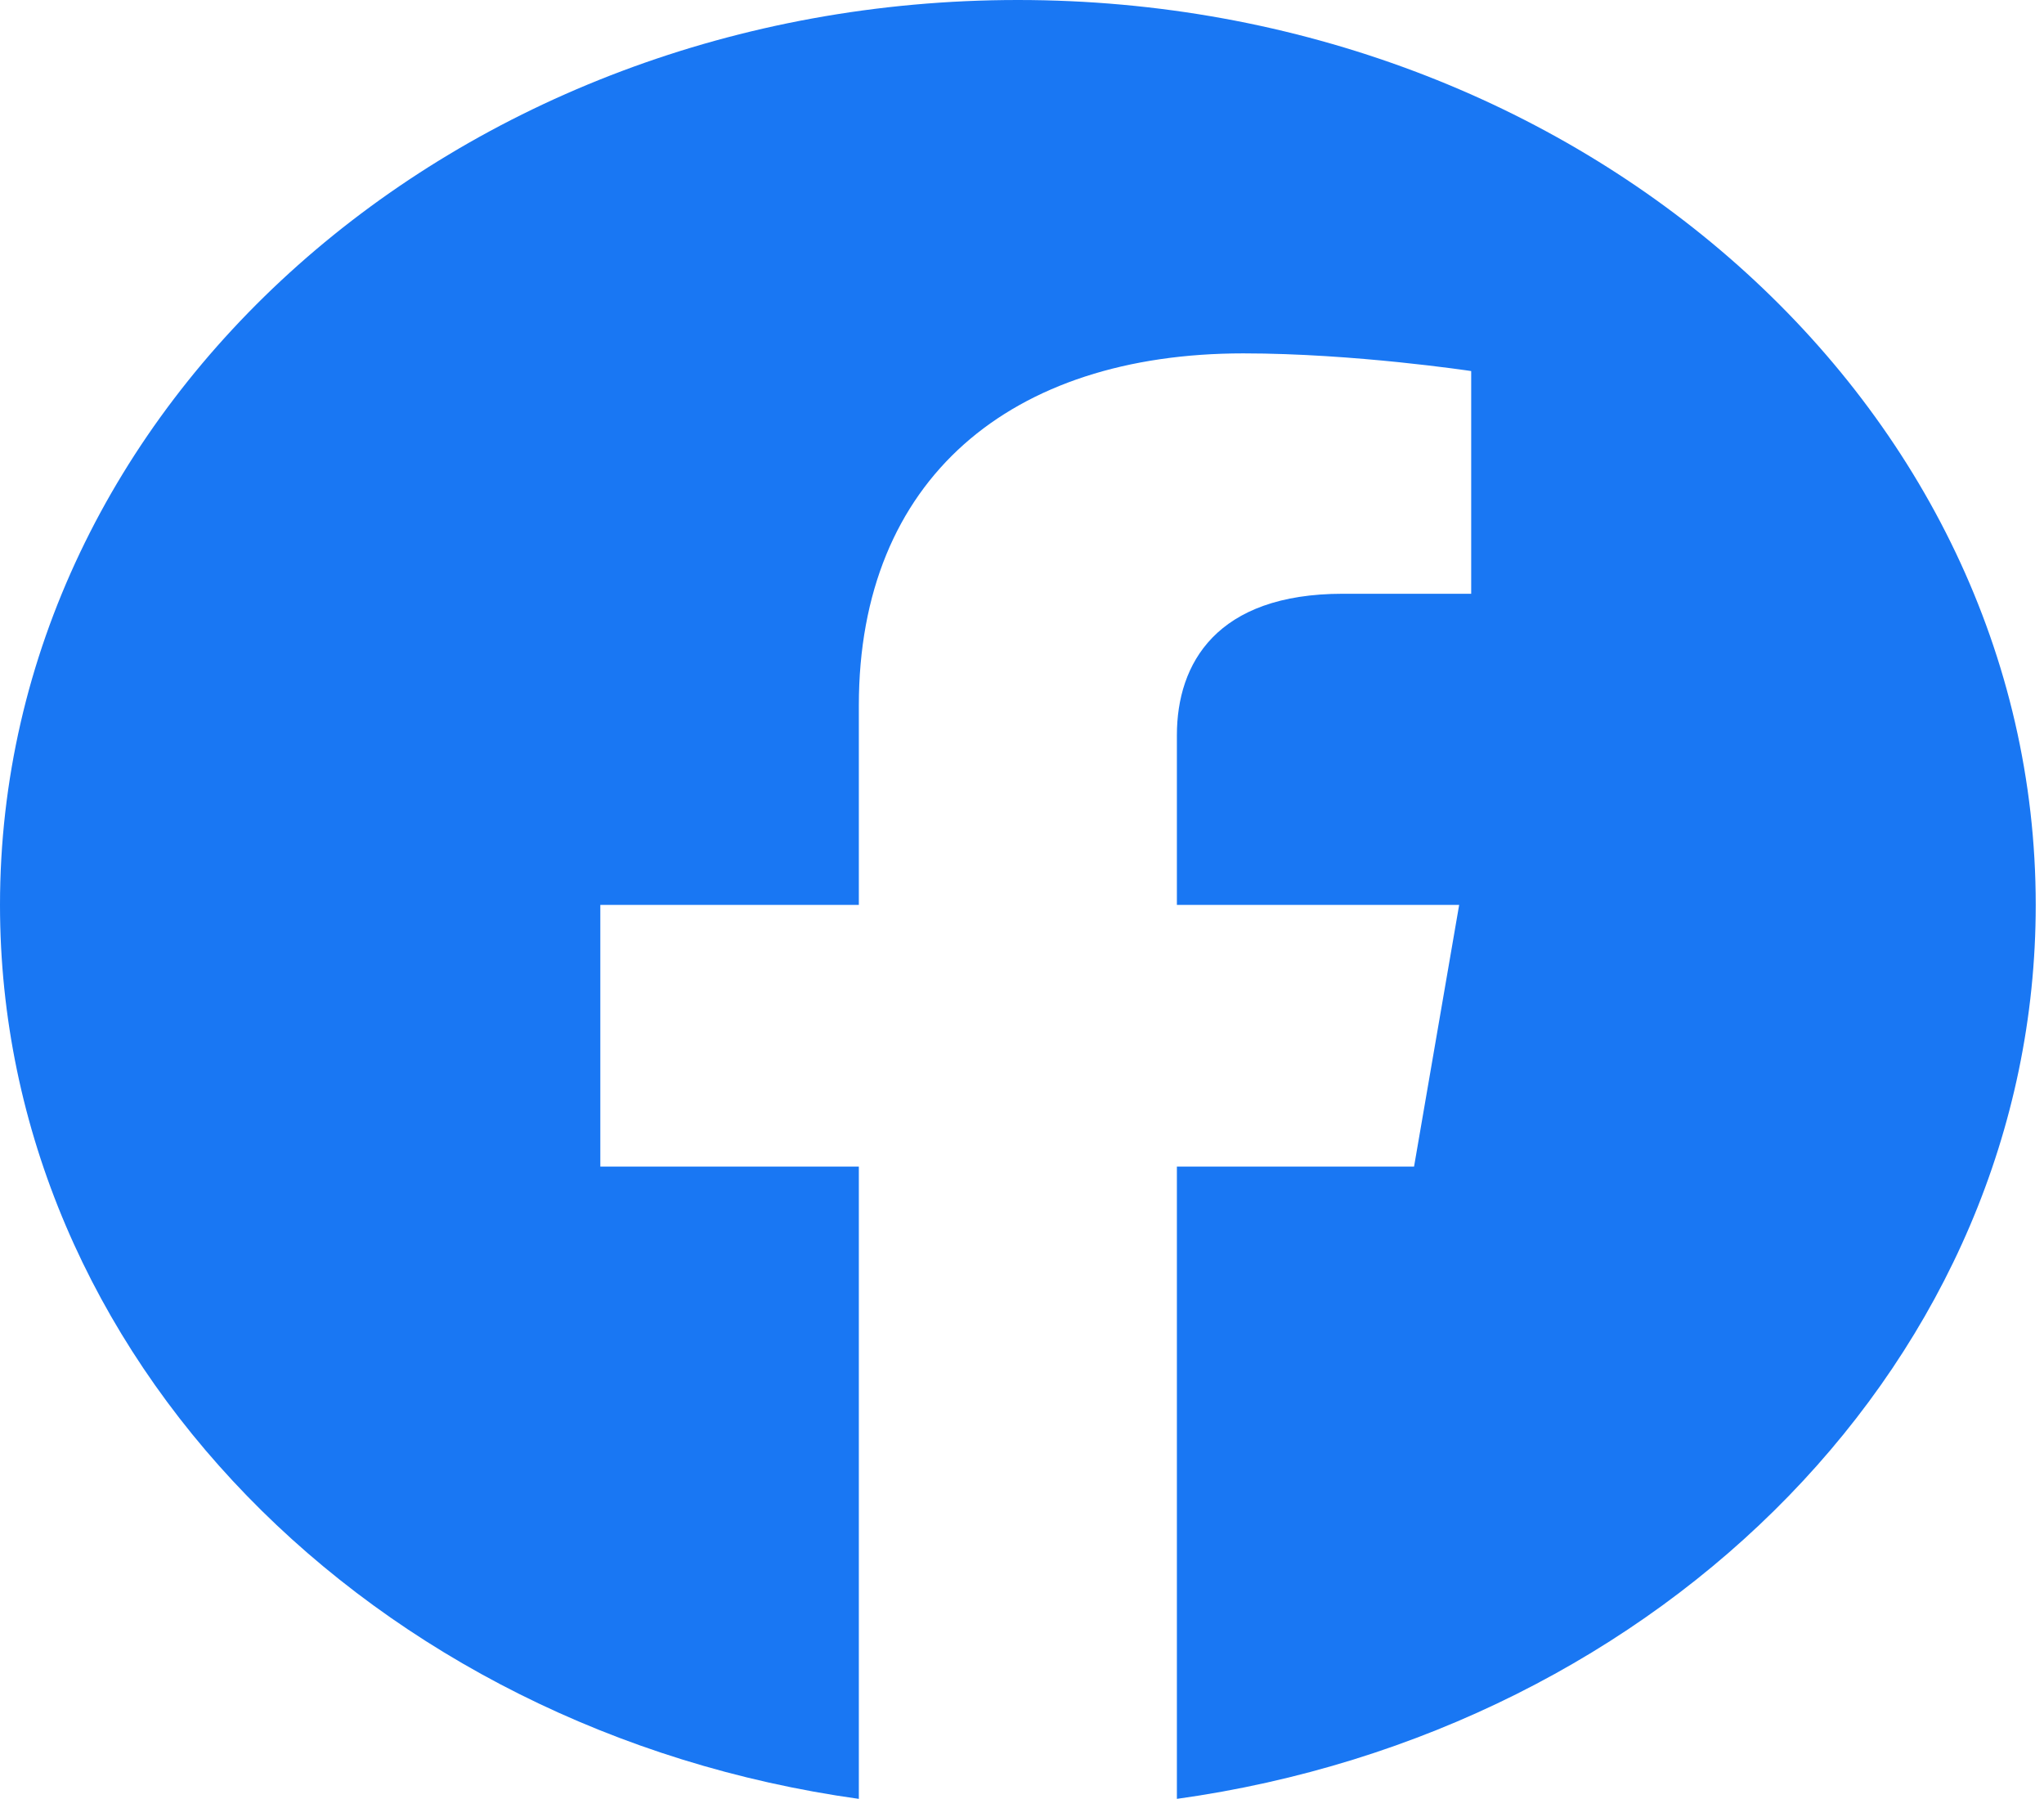 <?xml version="1.0" encoding="utf-8"?>
<svg xmlns="http://www.w3.org/2000/svg" fill="none" height="100%" overflow="visible" preserveAspectRatio="none" style="display: block;" viewBox="0 0 63 56" width="100%">
<path d="M62.745 27.887C62.745 12.486 48.698 0 31.373 0C14.047 0 0 12.486 0 27.887C0 41.805 11.471 53.342 26.471 55.436V35.95H18.503V27.887H26.471V21.741C26.471 14.753 31.156 10.89 38.321 10.89C41.754 10.89 45.345 11.435 45.345 11.435V18.298H41.387C37.492 18.298 36.274 20.447 36.274 22.655V27.887H44.974L43.584 35.95H36.274V55.436C51.274 53.346 62.745 41.809 62.745 27.887Z" fill="#1977F3" id="Vector"/>
</svg>